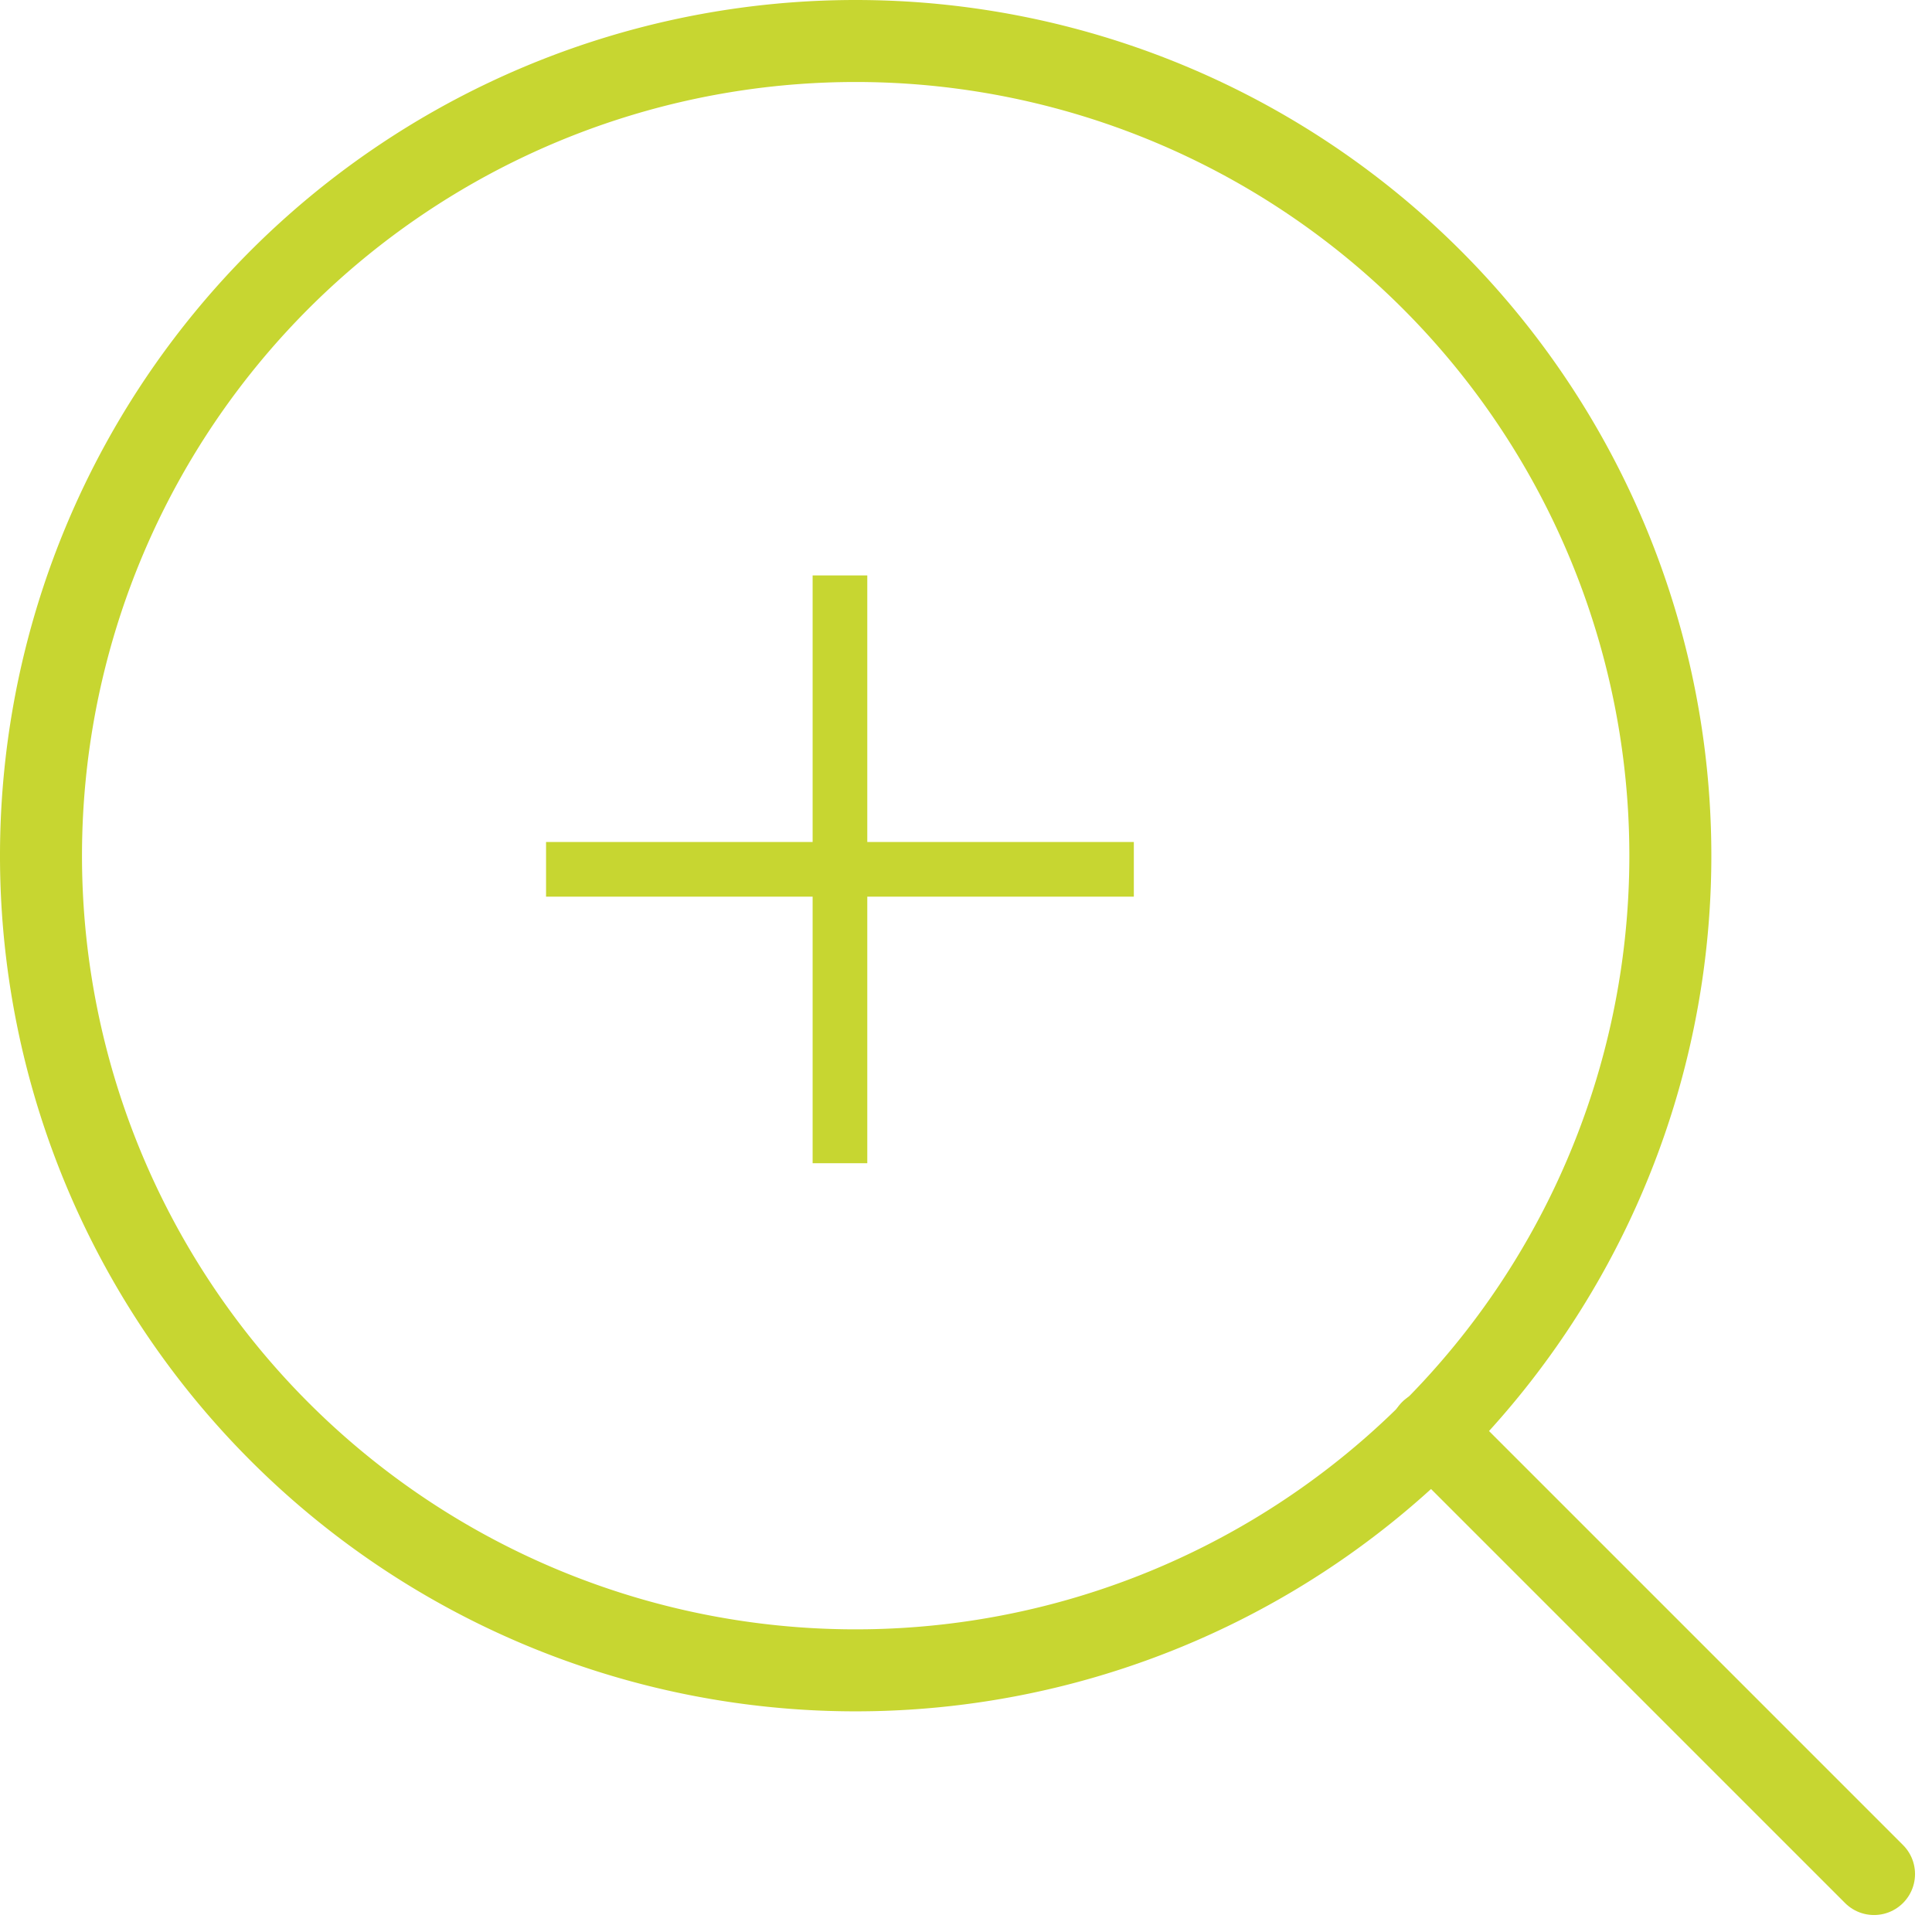 <svg xmlns="http://www.w3.org/2000/svg" width="70.685" height="70.685" viewBox="0 0 70.685 70.685">
  <g id="Groupe_754" data-name="Groupe 754" transform="translate(-669.594 -2191.48)">
    <g id="Groupe_44" data-name="Groupe 44" transform="translate(671.094 2192.98)">
      <g id="Icon_feather-search" data-name="Icon feather-search" transform="translate(0 0)">
        <path id="Tracé_644" data-name="Tracé 644" d="M64.112,34.306A29.806,29.806,0,1,1,34.306,4.5,29.806,29.806,0,0,1,64.112,34.306Z" transform="translate(-4.5 -4.5)" fill="none" stroke="#c7d631" stroke-linecap="round" stroke-linejoin="round" stroke-width="3"/>
        <path id="Tracé_645" data-name="Tracé 645" d="M41.182,41.182,24.975,24.975" transform="translate(25.882 25.882)" fill="none" stroke="#c7d631" stroke-linecap="round" stroke-linejoin="round" stroke-width="3"/>
      </g>
      <g id="Groupe_43" data-name="Groupe 43" transform="translate(18.478 19.553)">
        <line id="Ligne_22" data-name="Ligne 22" y2="21.505" transform="translate(10.753 0)" fill="none" stroke="#c7d631" stroke-width="2"/>
        <line id="Ligne_23" data-name="Ligne 23" y2="21.505" transform="translate(21.505 10.753) rotate(90)" fill="none" stroke="#c7d631" stroke-width="2"/>
      </g>
    </g>
  </g>
</svg>
